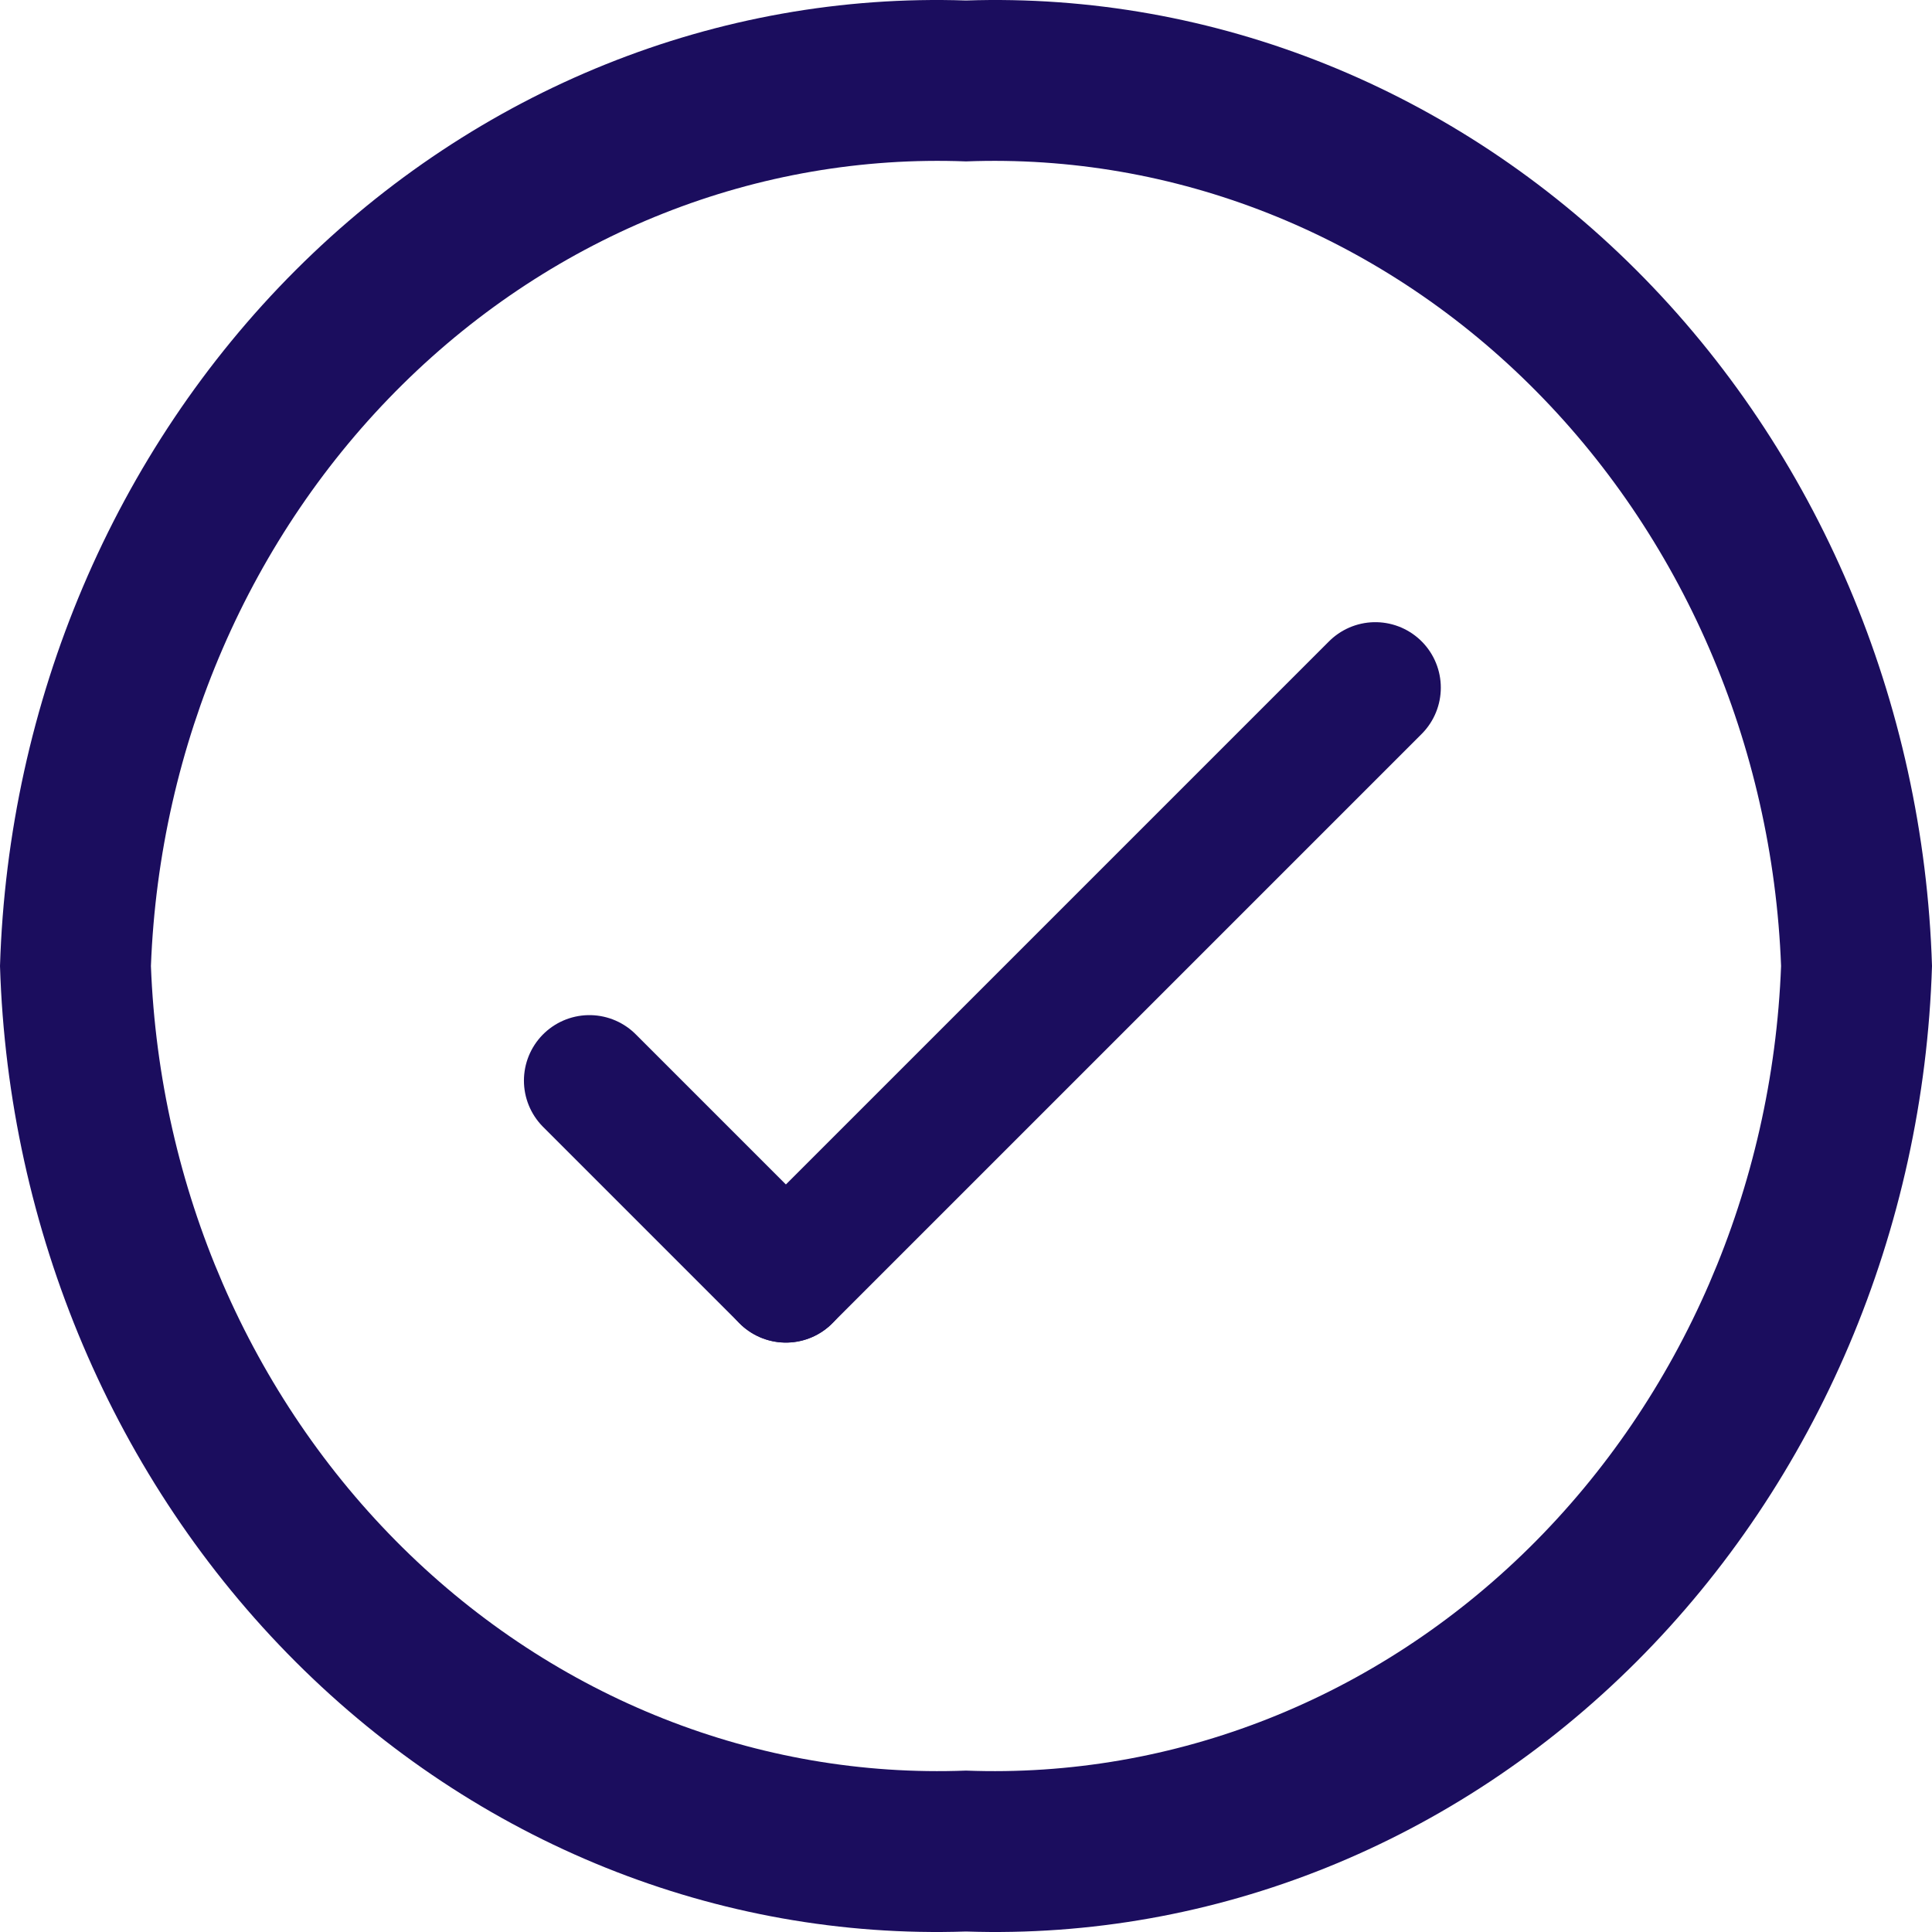 <svg width="59" height="59" viewBox="0 0 59 59" fill="none" xmlns="http://www.w3.org/2000/svg">
<path d="M29.5 0.015C21.922 -0.239 14.559 2.723 9.028 8.251C3.497 13.779 0.25 21.422 0 29.5C0.25 37.578 3.497 45.221 9.028 50.749C14.559 56.277 21.922 59.239 29.5 58.985C37.078 59.239 44.441 56.277 49.972 50.749C55.503 45.221 58.75 37.578 59 29.5C58.75 21.422 55.503 13.779 49.972 8.251C44.441 2.723 37.078 -0.239 29.5 0.015ZM29.5 54.071C23.147 54.315 16.962 51.868 12.297 47.263C7.633 42.658 4.868 36.272 4.609 29.5C4.868 22.728 7.633 16.341 12.297 11.737C16.962 7.132 23.147 4.685 29.5 4.929C35.853 4.685 42.038 7.132 46.703 11.737C51.367 16.341 54.132 22.728 54.391 29.5C54.132 36.272 51.367 42.658 46.703 47.263C42.038 51.868 35.853 54.315 29.5 54.071Z" fill="#1B0D5E"/>
<path d="M18 33L24 39" stroke="#1B0D5E" stroke-width="4" stroke-linecap="round"/>
<path d="M42 21L24 39" stroke="#1B0D5E" stroke-width="4" stroke-linecap="round"/>
</svg>
